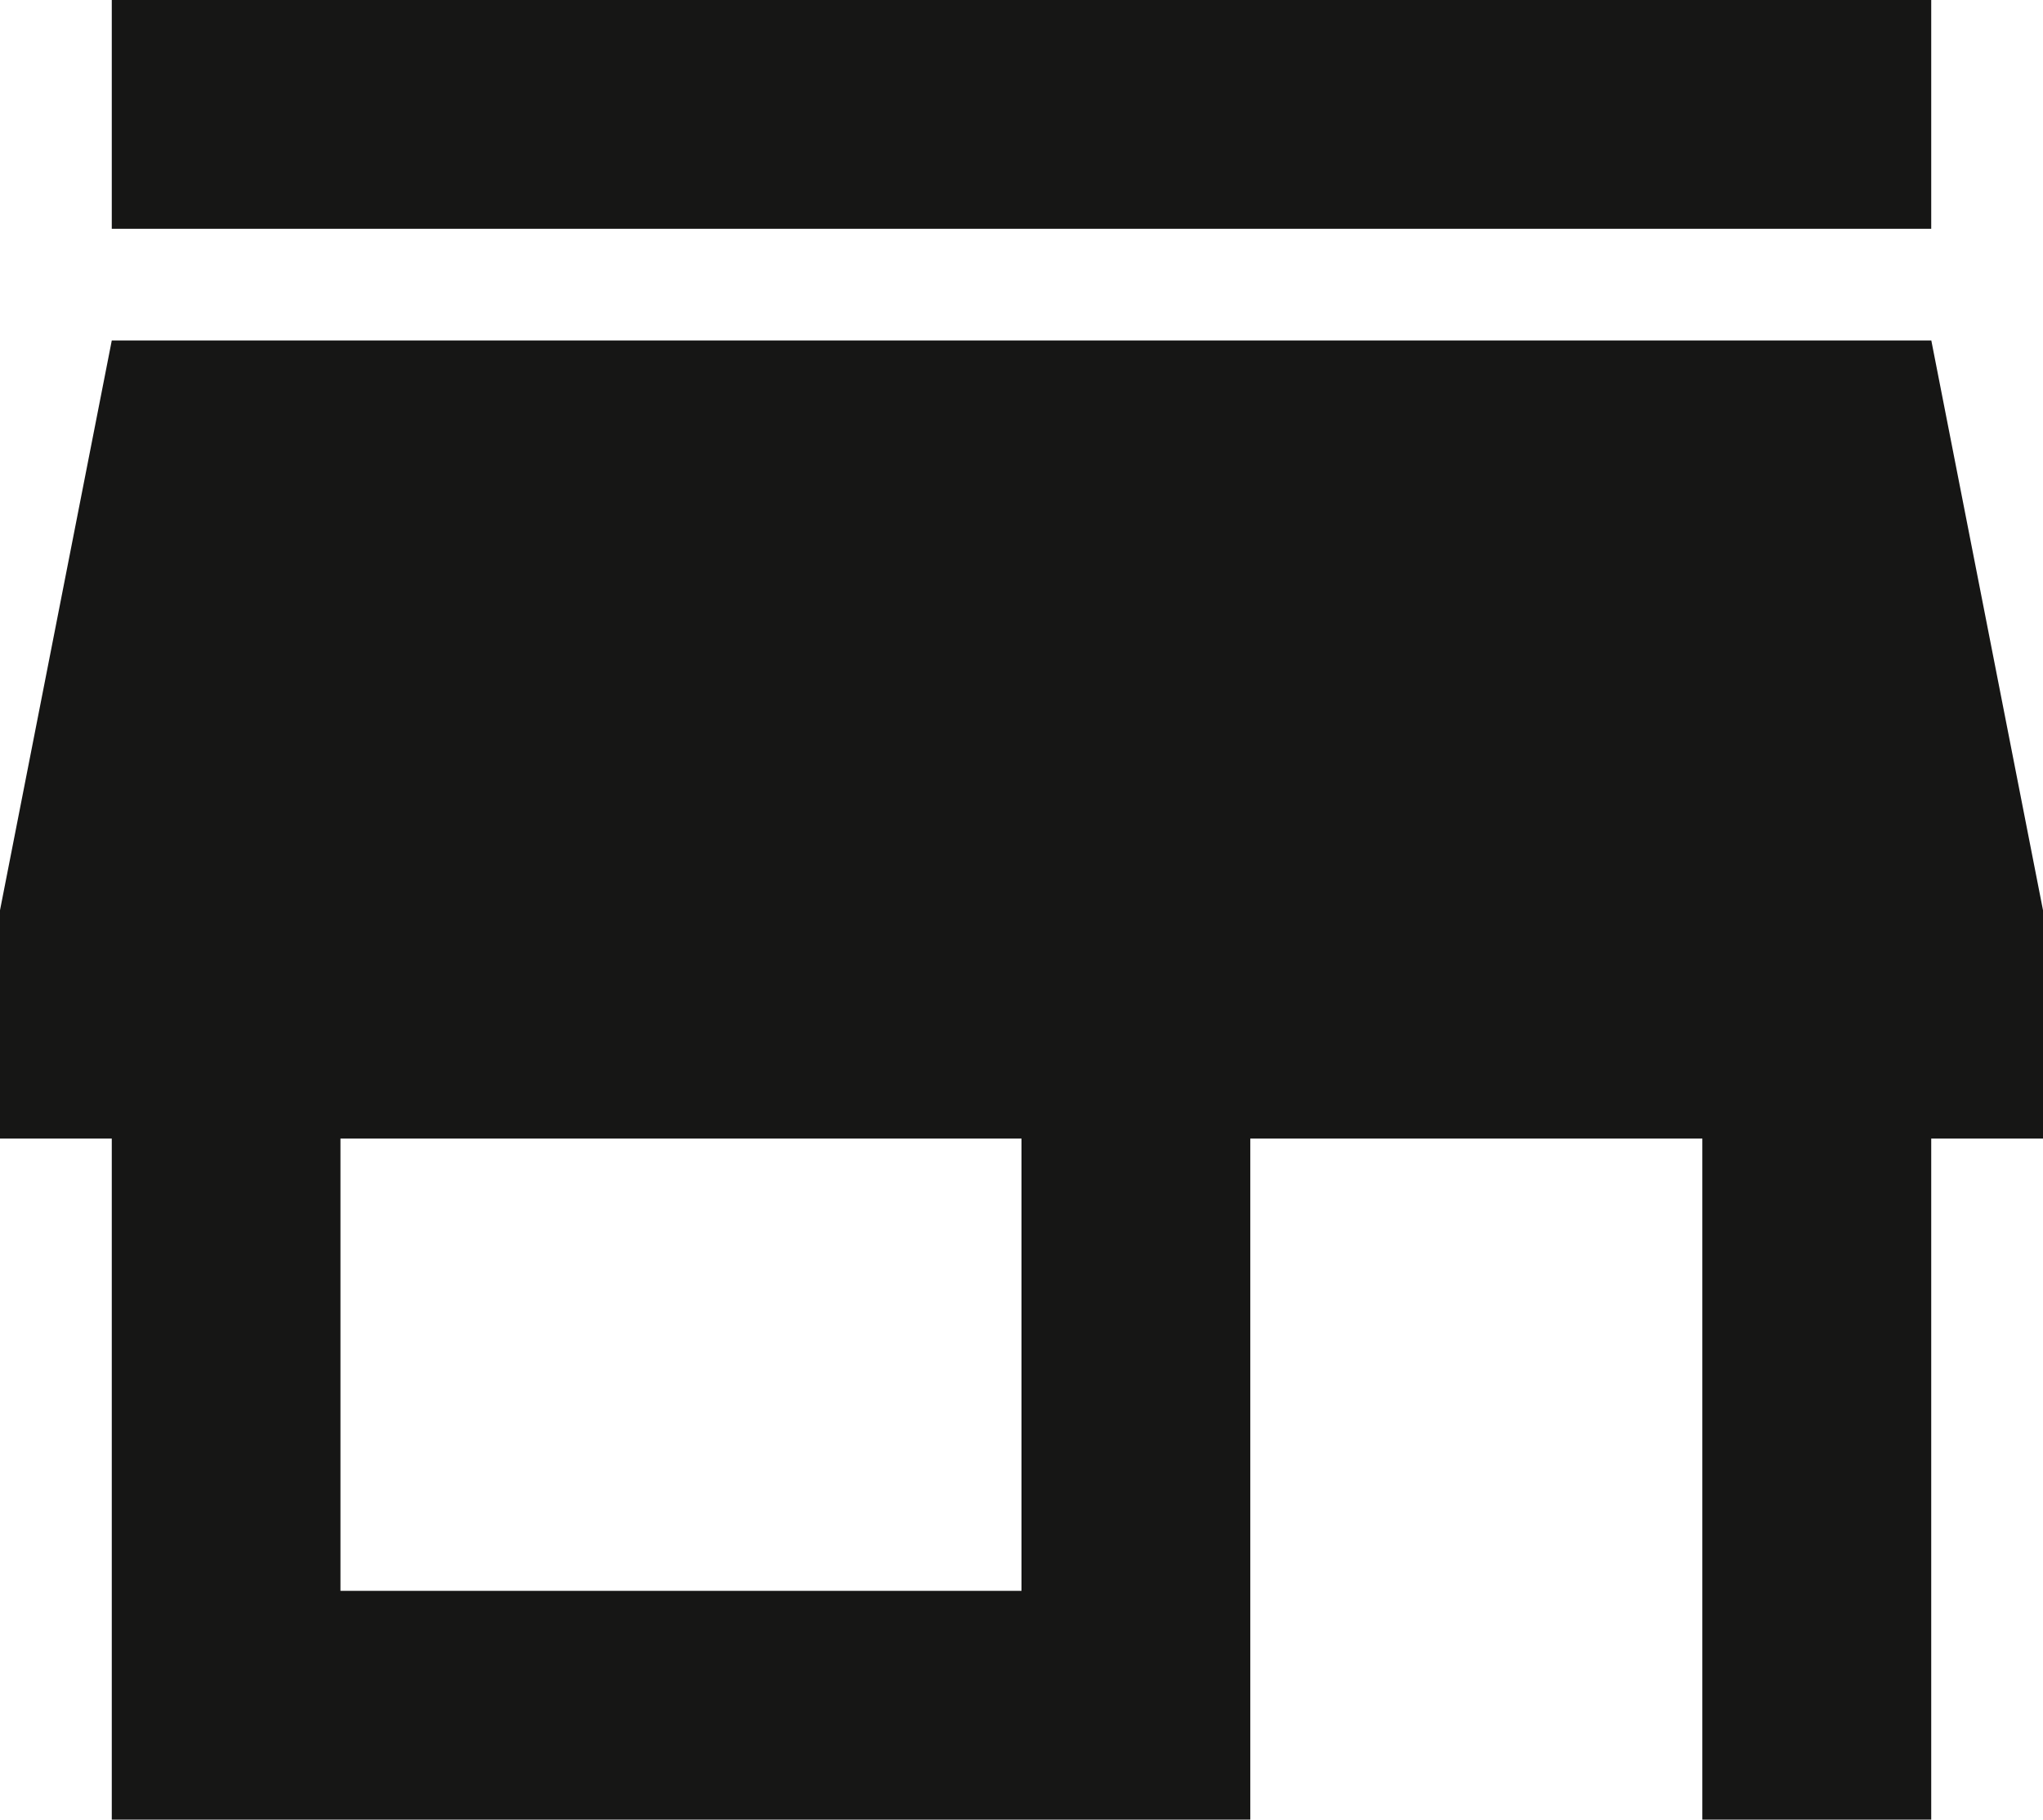 <svg xmlns="http://www.w3.org/2000/svg" width="21.842" height="19.453" viewBox="0 0 21.842 19.453">
  <path id="store" d="M20.647,1.969V4.415H1.195V1.969H20.648Zm1.195,12.172H20.647v7.281H18.2V14.141H13.367v7.281H1.195V14.141H0V11.7L1.195,5.609H20.648L21.842,11.7v2.446ZM10.921,18.976V14.141H3.64v4.835Z" transform="translate(0 -1.969)" fill="#161615"/>
</svg>
